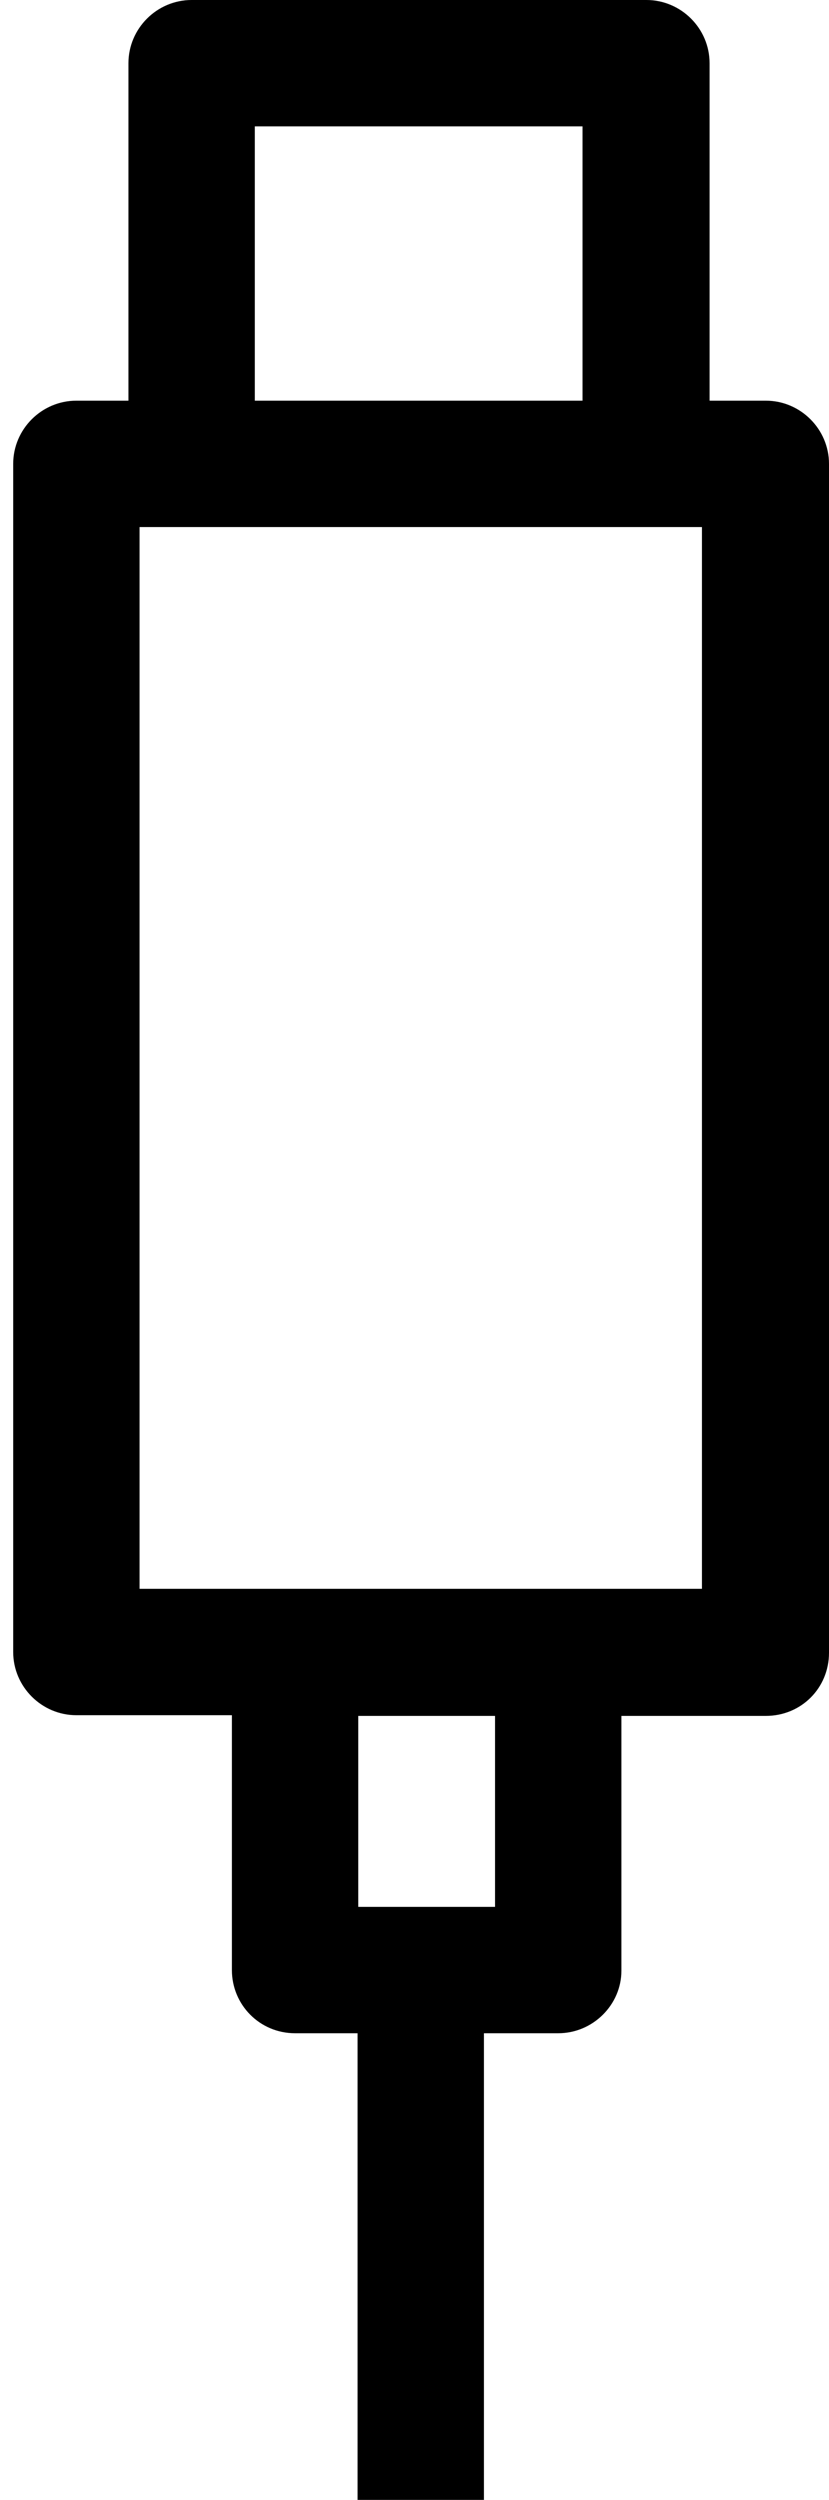 <?xml version="1.0" encoding="utf-8"?>
<!-- Generator: Adobe Illustrator 18.1.1, SVG Export Plug-In . SVG Version: 6.00 Build 0)  -->
<svg version="1.1" id="Layer_1" xmlns="http://www.w3.org/2000/svg" xmlns:xlink="http://www.w3.org/1999/xlink" x="0px" y="0px"
	 viewBox="119.4 59.4 119.4 360" enable-background="new 119.4 59.4 119.4 360" xml:space="preserve">
<g>
	<path d="M199.8,352.2h-37.9c-5.1,0-9.1-4.1-9.1-9.1v-36.7h-22.4c-5,0-9.1-4.1-9.1-9.1V126.2c0-5,4.1-9.1,9.1-9.1h7.5V68.5
		c0-5,4.1-9.1,9.1-9.1h65.5c5,0,9.1,4.1,9.1,9.1v48.6h8.1c5,0,9.1,4.1,9.1,9.1v171.2c0,5.1-4,9.1-9.1,9.1h-20.8v36.7
		C208.9,348.1,204.8,352.2,199.8,352.2z M171,334h19.7v-27.5H171V334z M139.5,288.2h81V135.3h-81V288.2z M156.1,117.1h47.2V77.6
		h-47.2V117.1z"/>
	<rect x="170.9" y="343.9" width="18.2" height="75.5"/>
</g>
</svg>
